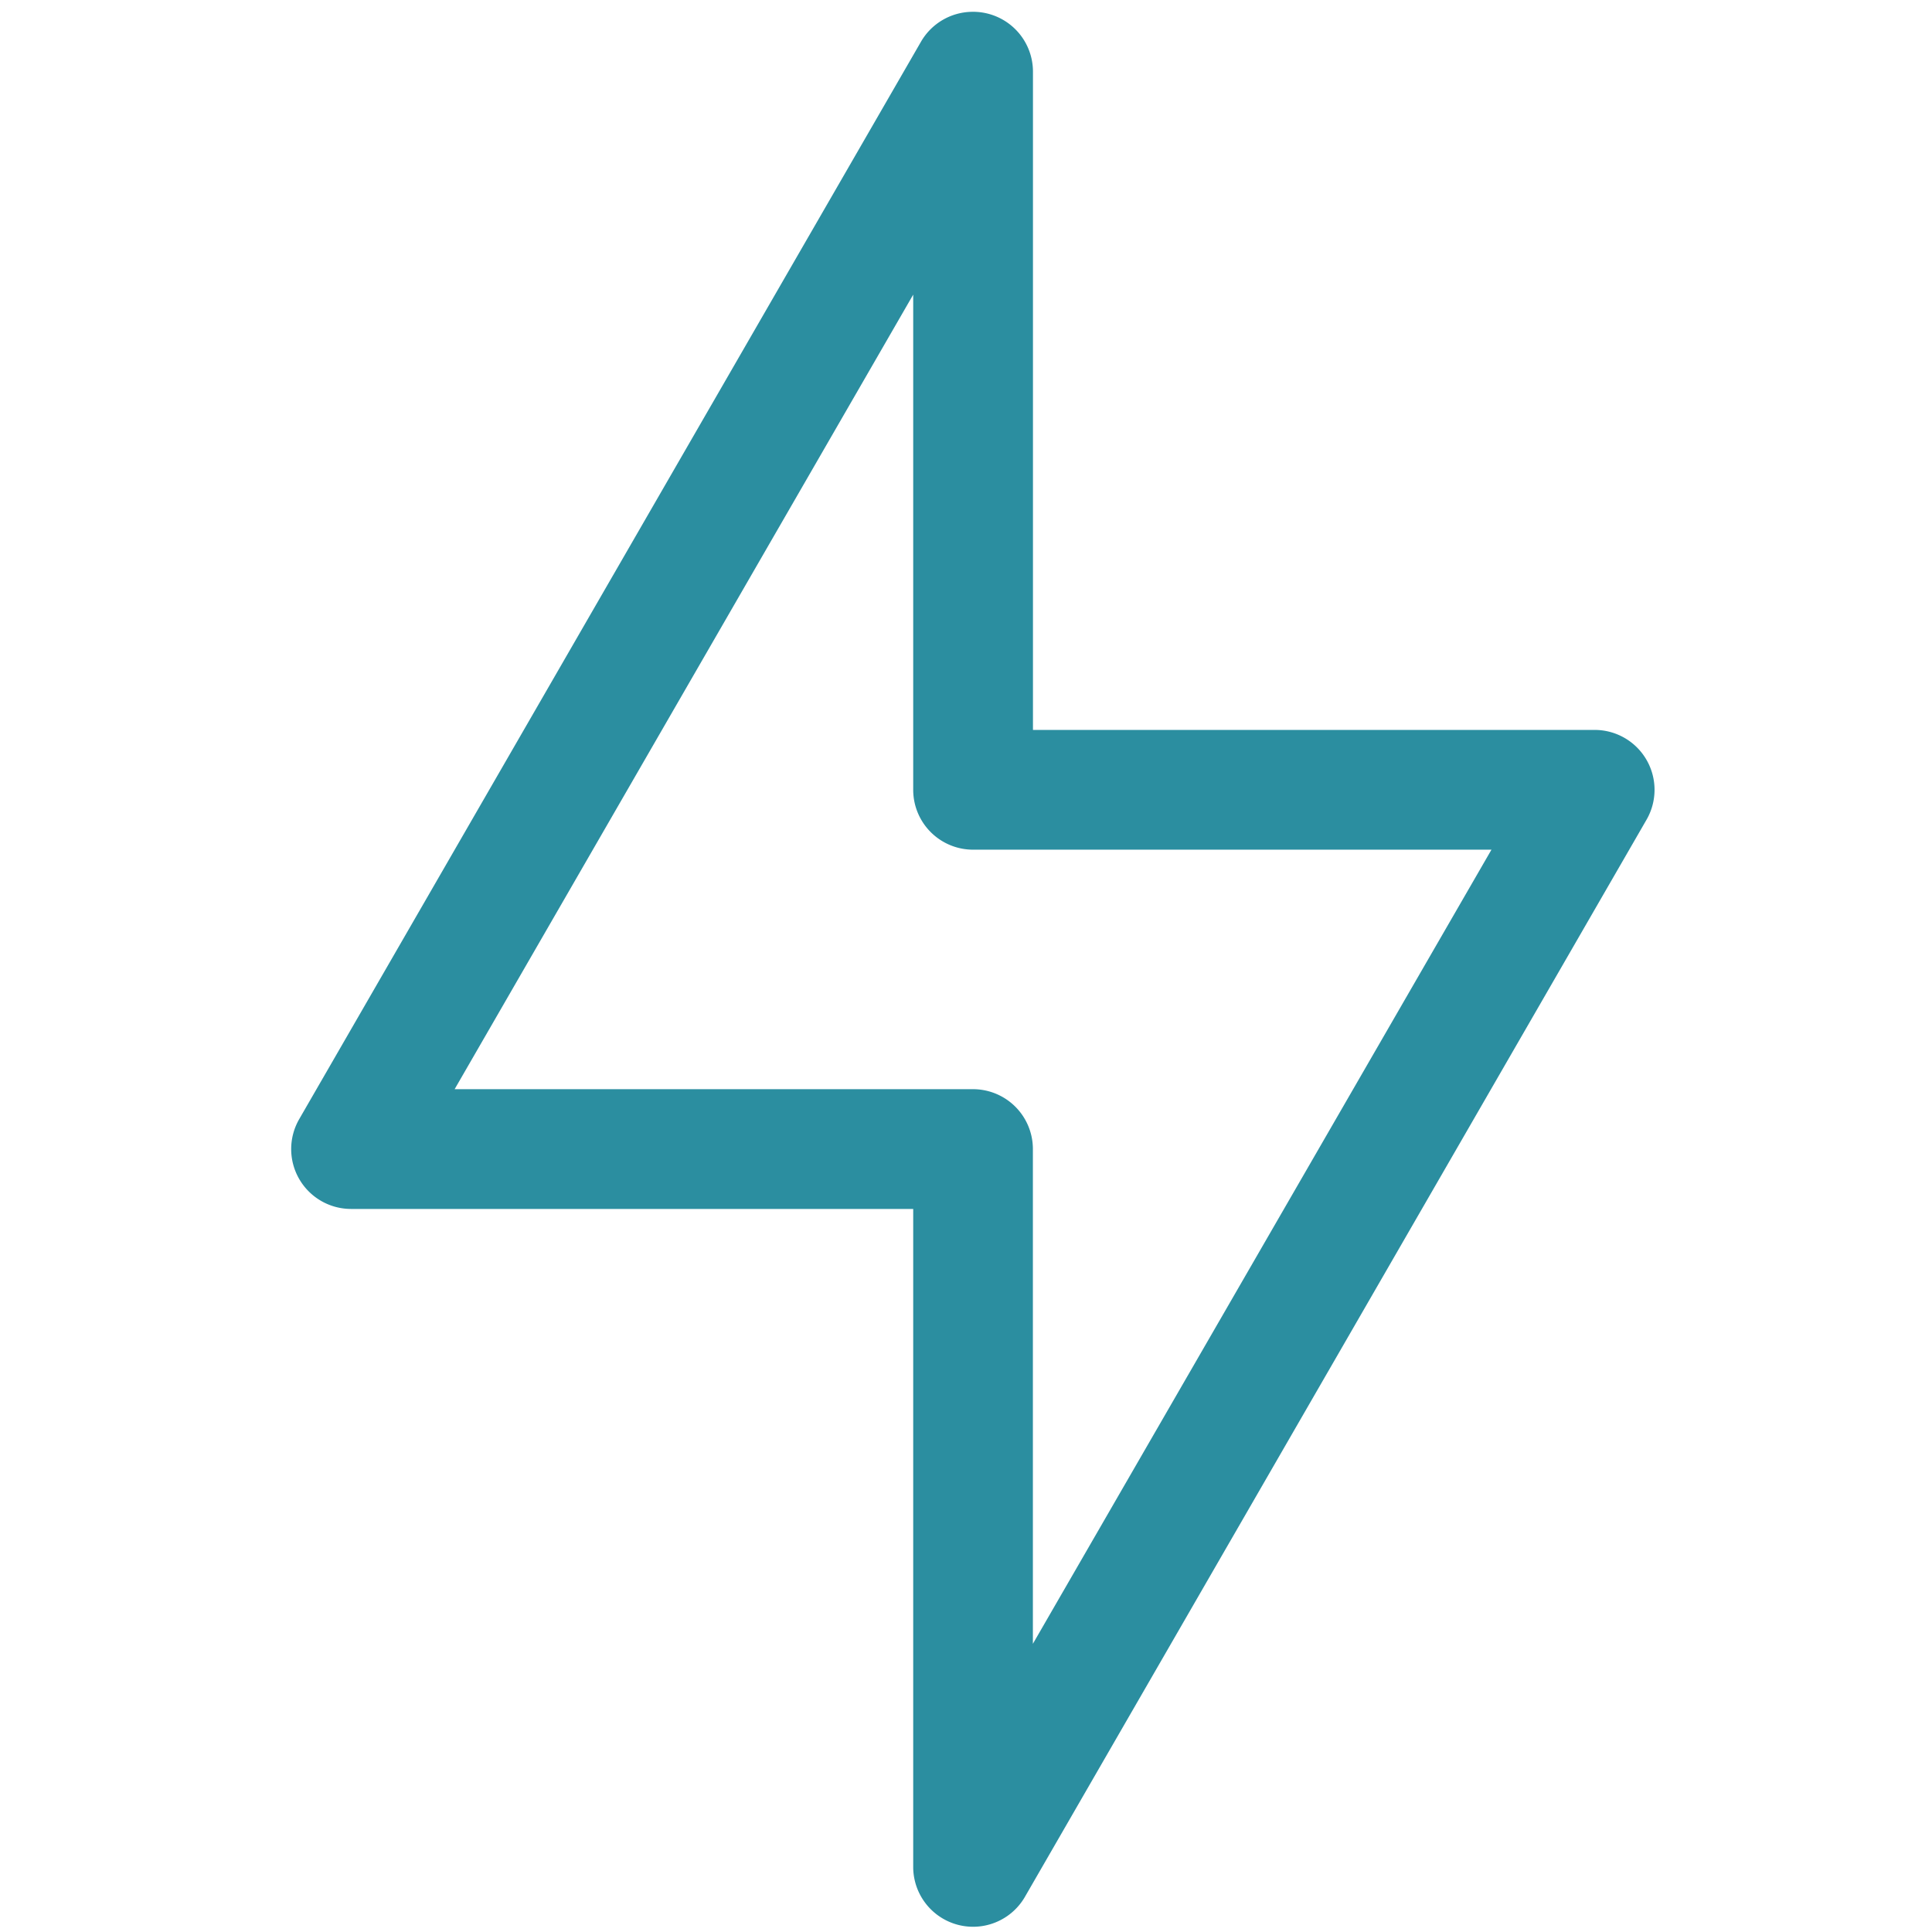 <?xml version="1.0" encoding="UTF-8" standalone="no"?>
<!-- Created with Inkscape (http://www.inkscape.org/) -->

<svg
   width="100"
   height="100"
   viewBox="0 0 26.458 26.458"
   version="1.1"
   id="svg8752"
   sodipodi:docname="devguide.svg"
   inkscape:version="1.2.2 (b0a8486541, 2022-12-01)"
   xmlns:inkscape="http://www.inkscape.org/namespaces/inkscape"
   xmlns:sodipodi="http://sodipodi.sourceforge.net/DTD/sodipodi-0.dtd"
   xmlns="http://www.w3.org/2000/svg"
   xmlns:svg="http://www.w3.org/2000/svg">
  <sodipodi:namedview
     id="namedview8754"
     pagecolor="#ffffff"
     bordercolor="#666666"
     borderopacity="1.0"
     inkscape:showpageshadow="2"
     inkscape:pageopacity="0.0"
     inkscape:pagecheckerboard="0"
     inkscape:deskcolor="#d1d1d1"
     inkscape:document-units="mm"
     showgrid="false"
     inkscape:zoom="2.8284271"
     inkscape:cx="-56.038212"
     inkscape:cy="54.093669"
     inkscape:window-width="2560"
     inkscape:window-height="1403"
     inkscape:window-x="0"
     inkscape:window-y="0"
     inkscape:window-maximized="1"
     inkscape:current-layer="layer1" />
  <defs
     id="defs8749" />
  <g
     inkscape:label="Layer 1"
     inkscape:groupmode="layer"
     id="layer1"
     transform="translate(-87.211,-28.308)">
    <path
       style="color:#000000;font-style:normal;font-variant:normal;font-weight:normal;font-stretch:normal;font-size:medium;line-height:normal;font-family:sans-serif;font-variant-ligatures:normal;font-variant-position:normal;font-variant-caps:normal;font-variant-numeric:normal;font-variant-alternates:normal;font-feature-settings:normal;text-indent:0;text-align:start;text-decoration:none;text-decoration-line:none;text-decoration-style:solid;text-decoration-color:#000000;letter-spacing:normal;word-spacing:normal;text-transform:none;writing-mode:lr-tb;direction:ltr;text-orientation:mixed;dominant-baseline:auto;baseline-shift:baseline;text-anchor:start;white-space:normal;shape-padding:0;clip-rule:nonzero;display:inline;overflow:visible;visibility:visible;isolation:auto;mix-blend-mode:normal;color-interpolation:sRGB;color-interpolation-filters:linearRGB;solid-color:#000000;solid-opacity:1;vector-effect:none;fill:#2b8ea0;fill-opacity:1;fill-rule:nonzero;stroke:none;stroke-width:1.639;stroke-linecap:butt;stroke-linejoin:round;stroke-miterlimit:4;stroke-dasharray:none;stroke-dashoffset:0;stroke-opacity:1;color-rendering:auto;image-rendering:auto;shape-rendering:auto;text-rendering:auto;enable-background:accumulate"
       d="m 100.51,28.47 a 0.82,0.82 0 0 0 -0.684,0.405 l -8.518,14.76 a 0.82,0.82 0 0 0 0.708,1.229 h 7.701 v 9.017 a 0.82,0.82 0 0 0 1.525,0.412 l 8.518,-14.76 a 0.82,0.82 0 0 0 -0.708,-1.229 h -7.695 v -9.017 a 0.82,0.82 0 0 0 -0.847,-0.817 z m -0.793,3.873 v 6.784 a 0.82,0.82 0 0 0 0.817,0.817 h 7.102 l -6.28,10.875 v -6.778 a 0.82,0.82 0 0 0 -0.823,-0.817 h -7.096 z"
       id="path482" />
  </g>
</svg>
